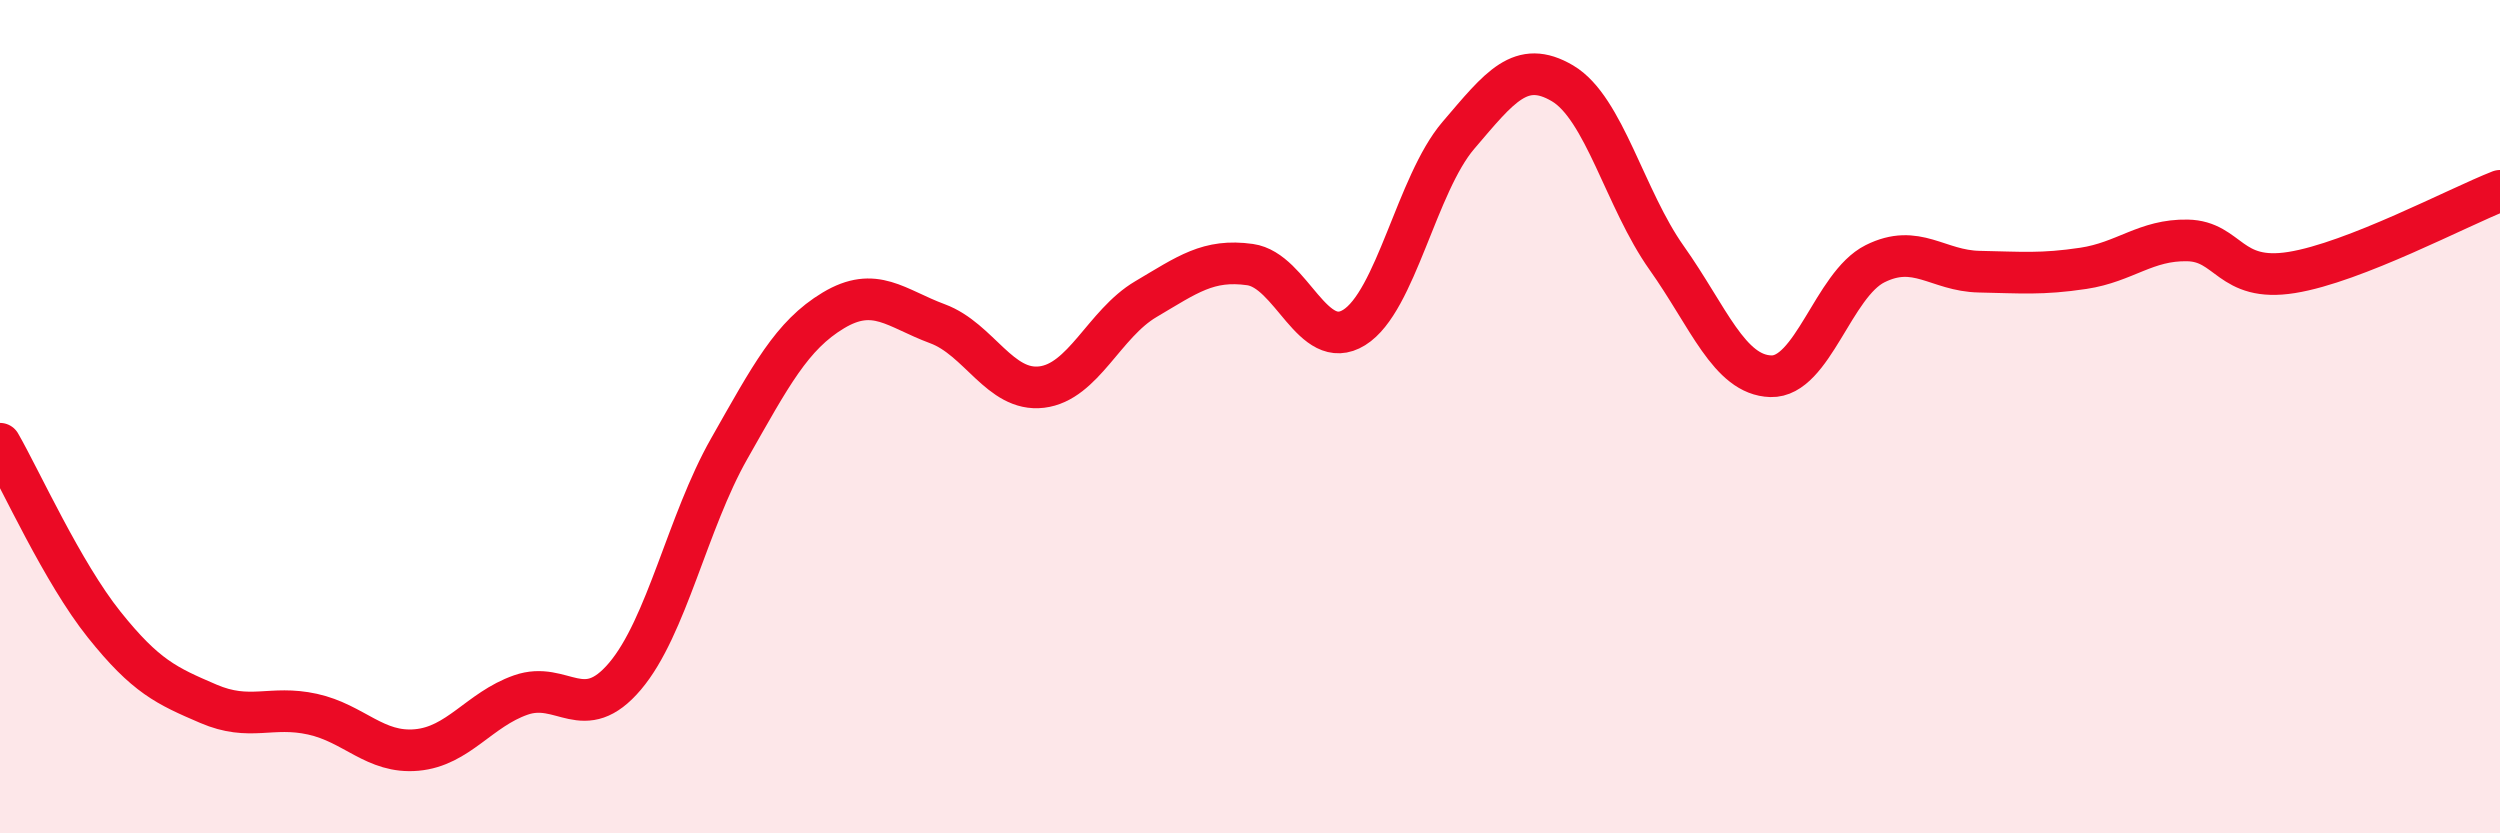 
    <svg width="60" height="20" viewBox="0 0 60 20" xmlns="http://www.w3.org/2000/svg">
      <path
        d="M 0,10.65 C 0.5,11.52 1.5,13.74 2.5,14.99 C 3.5,16.24 4,16.46 5,16.89 C 6,17.32 6.5,16.92 7.5,17.14 C 8.5,17.36 9,18.09 10,18 C 11,17.91 11.5,17.03 12.5,16.68 C 13.5,16.33 14,17.41 15,16.23 C 16,15.05 16.5,12.53 17.5,10.77 C 18.5,9.01 19,8.05 20,7.45 C 21,6.85 21.5,7.4 22.5,7.77 C 23.5,8.14 24,9.41 25,9.29 C 26,9.17 26.5,7.77 27.5,7.18 C 28.5,6.59 29,6.21 30,6.35 C 31,6.49 31.5,8.48 32.5,7.86 C 33.5,7.24 34,4.42 35,3.25 C 36,2.08 36.5,1.41 37.5,2 C 38.5,2.59 39,4.78 40,6.19 C 41,7.6 41.5,9 42.5,9.03 C 43.5,9.06 44,6.83 45,6.33 C 46,5.83 46.5,6.5 47.5,6.52 C 48.5,6.54 49,6.59 50,6.44 C 51,6.29 51.5,5.75 52.5,5.77 C 53.5,5.79 53.5,6.78 55,6.54 C 56.5,6.3 59,4.97 60,4.58L60 20L0 20Z"
        fill="#EB0A25"
        opacity="0.1"
        stroke-linecap="round"
        stroke-linejoin="round"
      />
      <path
        d="M 0,10.65 C 0.5,11.52 1.5,13.74 2.5,14.99 C 3.5,16.24 4,16.46 5,16.89 C 6,17.32 6.5,16.92 7.5,17.14 C 8.5,17.36 9,18.09 10,18 C 11,17.91 11.5,17.03 12.5,16.68 C 13.5,16.33 14,17.41 15,16.23 C 16,15.05 16.5,12.53 17.5,10.77 C 18.5,9.01 19,8.05 20,7.45 C 21,6.85 21.5,7.4 22.5,7.77 C 23.5,8.14 24,9.41 25,9.29 C 26,9.17 26.5,7.77 27.5,7.18 C 28.5,6.59 29,6.21 30,6.35 C 31,6.49 31.5,8.48 32.5,7.86 C 33.5,7.24 34,4.42 35,3.25 C 36,2.08 36.5,1.41 37.5,2 C 38.5,2.59 39,4.78 40,6.19 C 41,7.6 41.5,9 42.5,9.03 C 43.5,9.06 44,6.83 45,6.33 C 46,5.83 46.5,6.5 47.5,6.52 C 48.5,6.54 49,6.59 50,6.44 C 51,6.29 51.5,5.75 52.5,5.77 C 53.5,5.79 53.5,6.78 55,6.54 C 56.5,6.3 59,4.97 60,4.58"
        stroke="#EB0A25"
        stroke-width="1"
        fill="none"
        stroke-linecap="round"
        stroke-linejoin="round"
      />
    </svg>
  